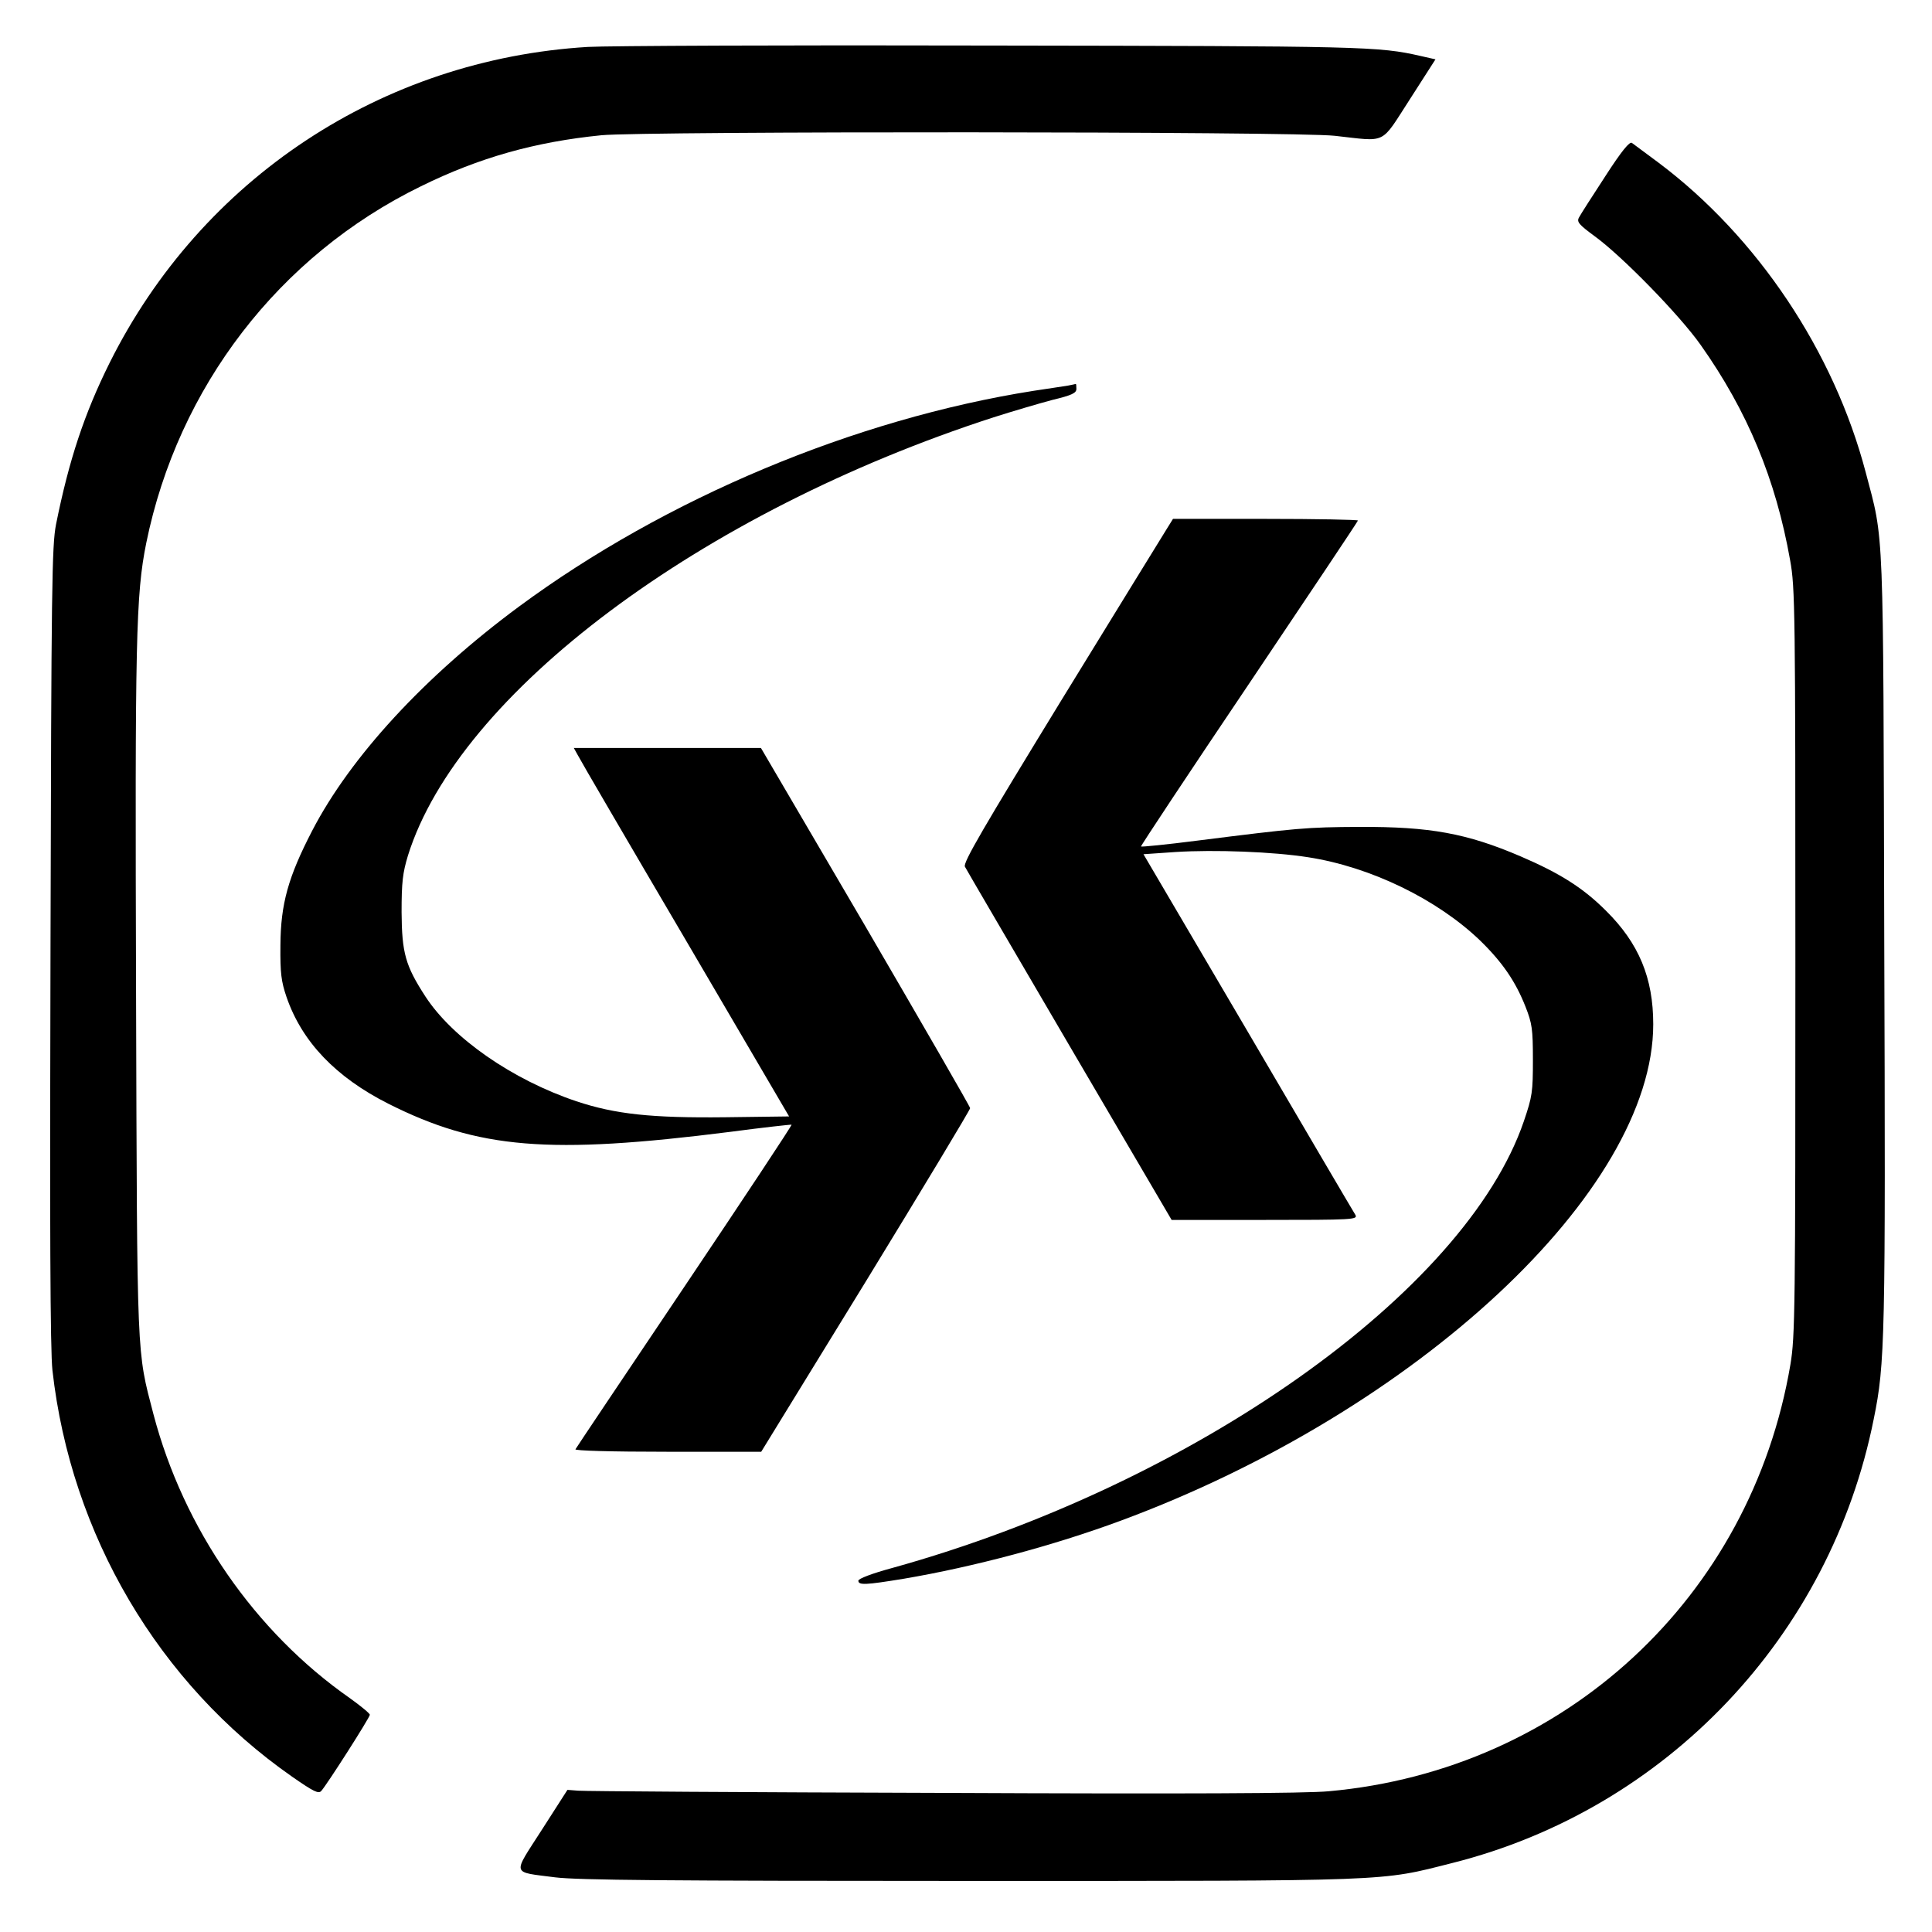 <?xml version="1.0" standalone="no"?>
<!DOCTYPE svg PUBLIC "-//W3C//DTD SVG 20010904//EN"
 "http://www.w3.org/TR/2001/REC-SVG-20010904/DTD/svg10.dtd">
<svg version="1.0" xmlns="http://www.w3.org/2000/svg"
 width="700pt" height="700pt" viewBox="0 0 700 700"
 preserveAspectRatio="xMidYMid meet">
<g transform="translate(0,700) scale(0.1,-0.1)"
fill="#000000" stroke="none">
<path d="M2130 6830 c-746 -45 -1400 -477 -1733 -1145 -91 -183 -147 -351
-194 -585 -15 -77 -17 -220 -20 -1525 -3 -1018 -1 -1469 7 -1540 67 -596 385
-1135 868 -1472 79 -55 96 -63 106 -52 20 22 176 266 176 276 0 5 -33 32 -72
60 -345 241 -603 615 -712 1029 -61 235 -59 177 -63 1519 -4 1287 -1 1450 37
1638 115 564 481 1041 995 1292 211 104 414 161 654 185 154 15 2515 14 2657
-2 192 -21 164 -35 272 132 l93 145 -53 12 c-153 35 -203 36 -1553 38 -737 2
-1396 -1 -1465 -5z"/>
<path d="M5816 6361 c-47 -72 -90 -139 -95 -149 -9 -16 0 -26 57 -68 99 -72
308 -286 384 -394 169 -239 272 -486 324 -780 18 -99 19 -179 19 -1455 0
-1261 -1 -1357 -18 -1459 -143 -844 -818 -1469 -1672 -1546 -82 -8 -525 -10
-1400 -6 -704 2 -1298 6 -1320 8 l-39 3 -93 -145 c-107 -167 -112 -151 49
-172 81 -10 403 -13 1503 -13 1547 0 1482 -2 1747 65 775 195 1370 822 1527
1609 41 201 43 288 38 1736 -4 1529 0 1439 -67 1693 -115 438 -392 853 -750
1122 -47 35 -90 67 -97 72 -8 7 -37 -28 -97 -121z"/>
<path d="M3870 5603 c-14 -2 -70 -11 -125 -19 -647 -102 -1333 -389 -1865
-782 -342 -253 -610 -544 -749 -812 -87 -168 -114 -265 -115 -415 -1 -101 3
-131 22 -187 56 -163 179 -291 369 -387 326 -164 582 -185 1238 -102 121 16
221 27 223 26 2 -2 -172 -265 -387 -585 -215 -320 -393 -585 -396 -591 -4 -5
125 -9 334 -9 l339 0 379 617 c208 340 378 622 378 628 0 5 -171 301 -379 658
l-379 647 -339 0 -339 0 15 -27 c8 -16 183 -316 390 -668 l375 -640 -232 -3
c-266 -3 -398 11 -539 58 -232 78 -449 229 -547 380 -72 111 -85 157 -86 305
0 109 4 142 23 205 184 588 1060 1244 2122 1588 69 22 164 50 213 63 71 17 87
25 87 40 0 11 -1 18 -2 18 -2 -1 -14 -3 -28 -6z"/>
<path d="M4227 5083 c-13 -21 -185 -300 -382 -621 -282 -461 -356 -587 -349
-602 5 -10 176 -302 379 -649 l370 -631 338 0 c319 0 337 1 328 18 -6 9 -181
307 -389 662 l-379 645 116 8 c142 9 354 1 481 -19 226 -35 467 -152 623 -302
81 -79 128 -148 164 -239 24 -61 27 -81 27 -193 0 -116 -2 -132 -33 -223 -212
-619 -1196 -1315 -2288 -1618 -74 -20 -123 -39 -123 -46 0 -17 25 -16 165 7
253 43 542 120 785 210 1073 397 1930 1195 1930 1799 0 168 -52 293 -171 411
-83 83 -167 136 -309 197 -196 84 -329 108 -585 107 -191 -1 -224 -4 -589 -50
-109 -14 -200 -23 -202 -21 -2 1 174 267 391 589 217 323 395 589 395 592 0 3
-151 6 -335 6 l-335 0 -23 -37z"/>
</g>
</svg>
